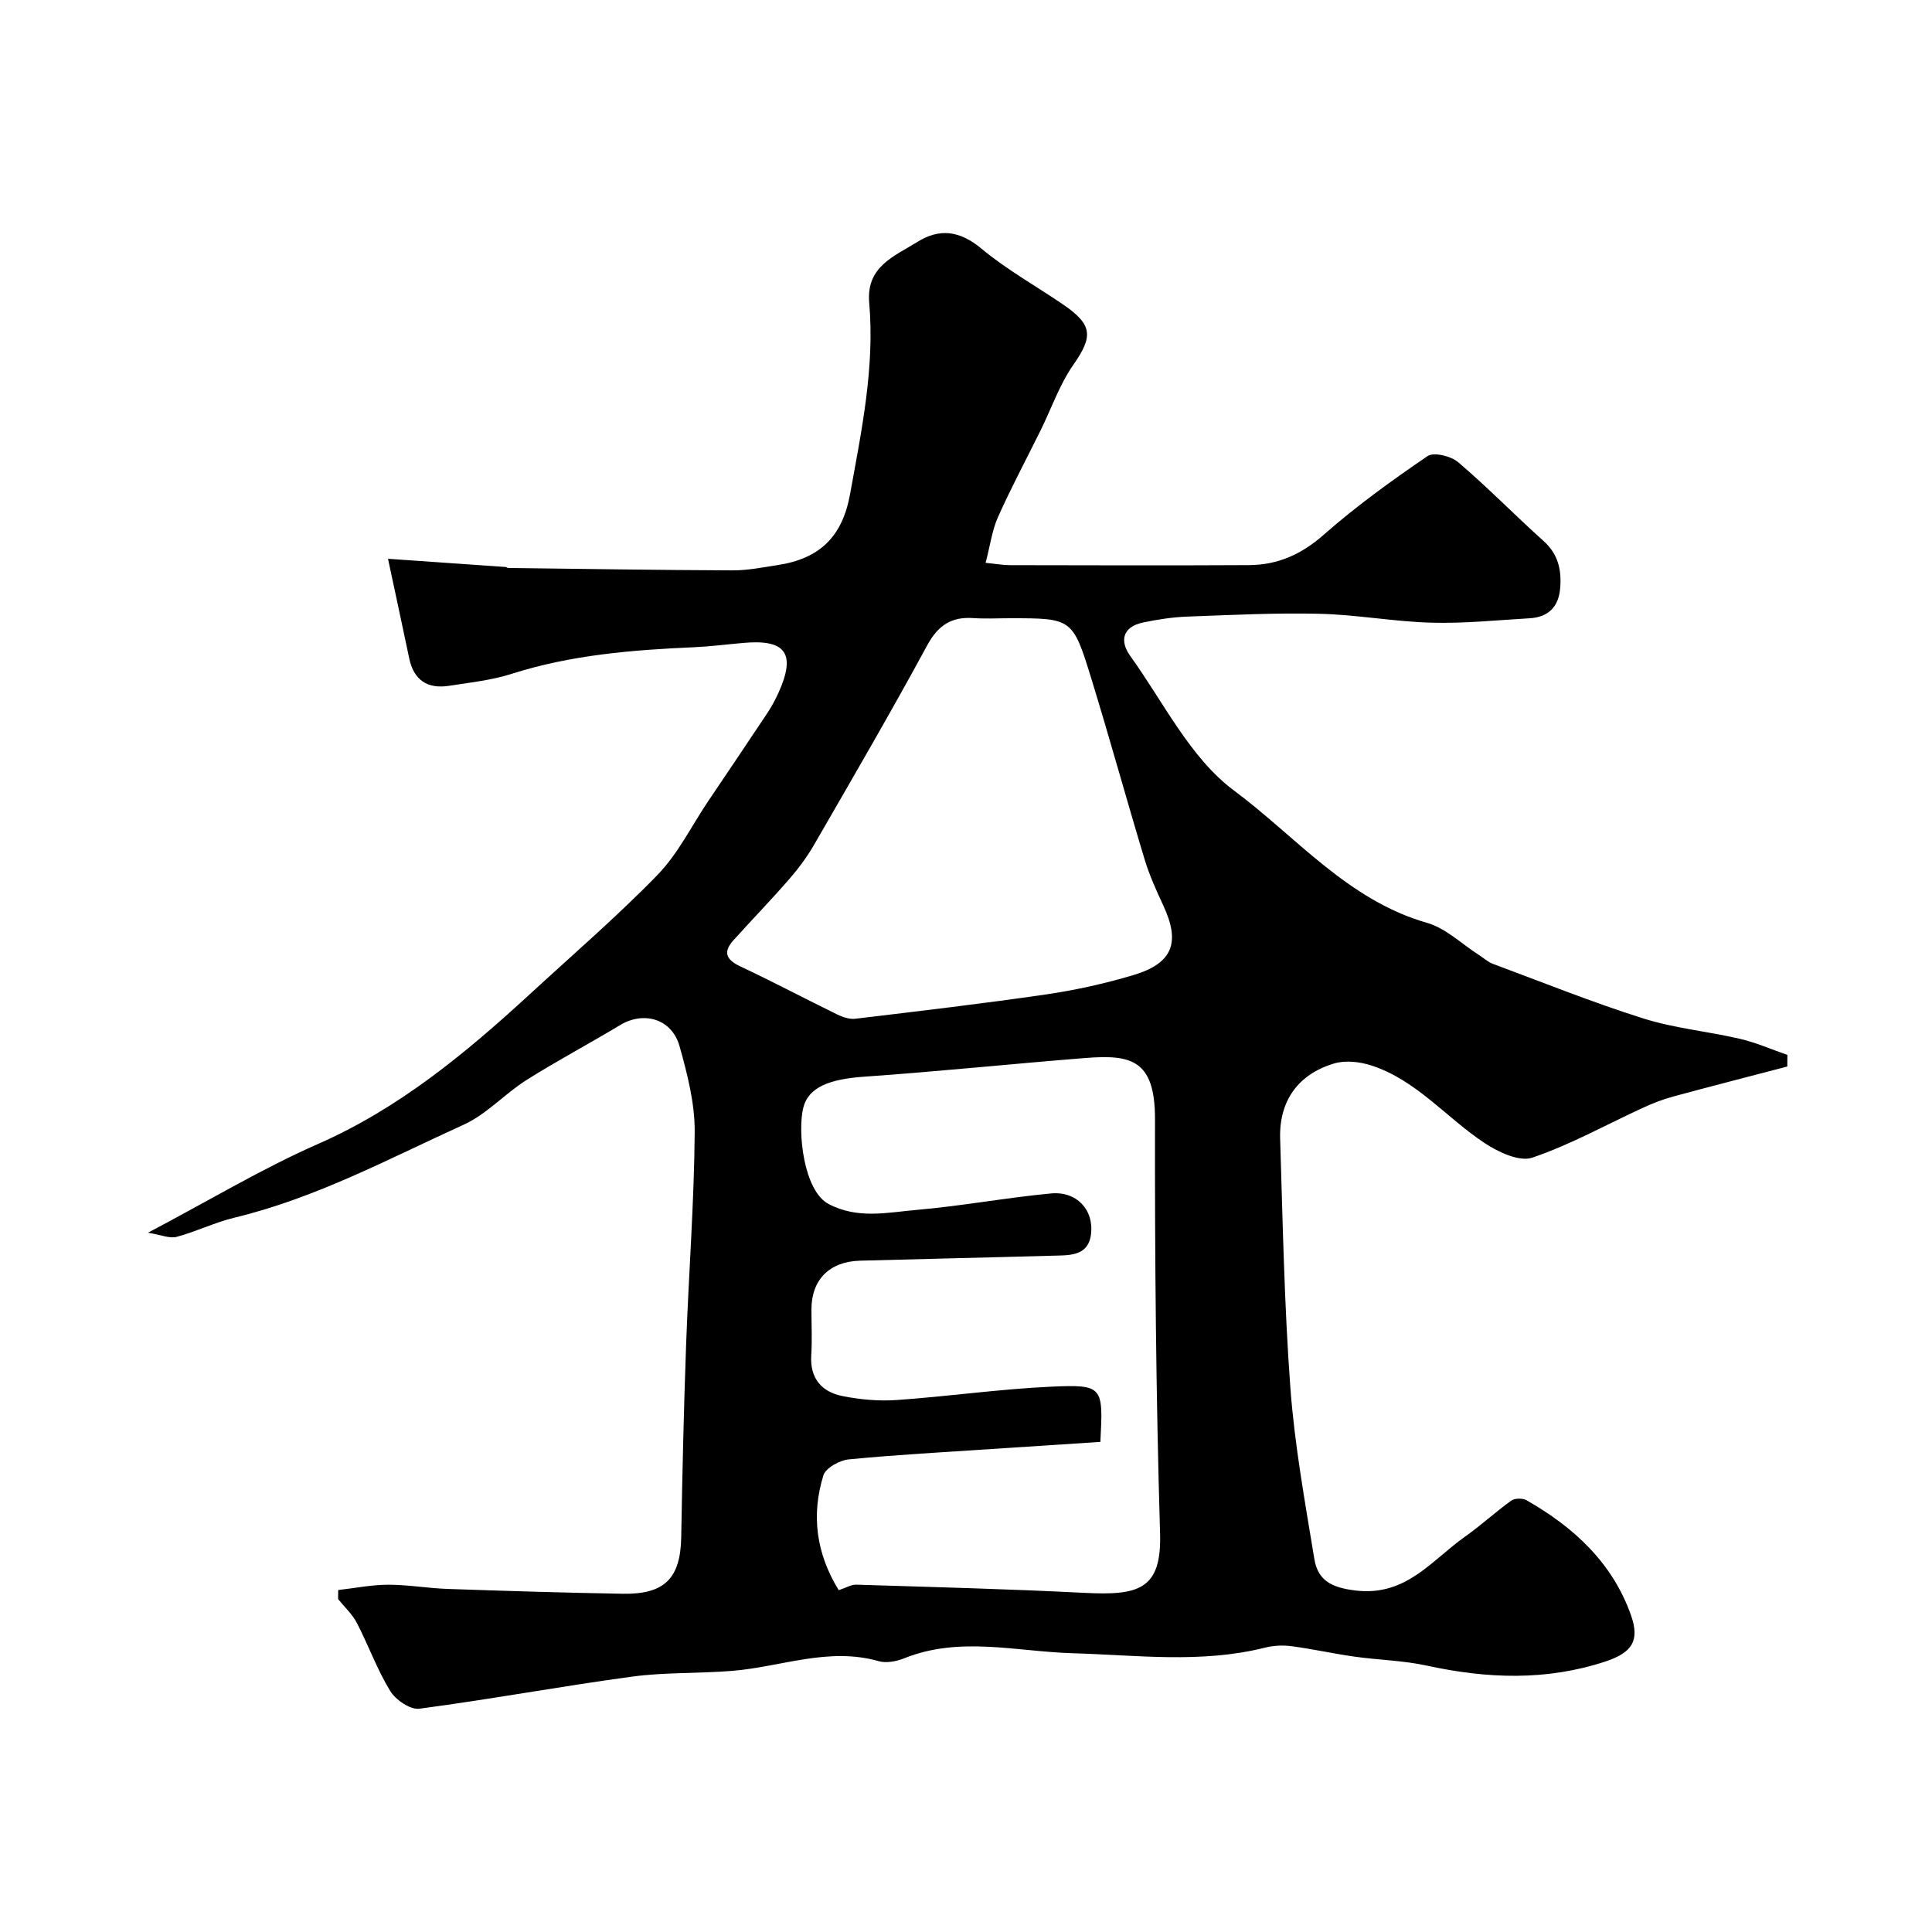 <svg enable-background="new 0 0 400 400" viewBox="0 0 400 400" xmlns="http://www.w3.org/2000/svg"><path d="m70.02 329.2c3.44-.39 6.88-1.09 10.33-1.1 4.1-.01 8.19.73 12.3.87 12.1.42 24.19.79 36.3 1 8.71.15 11.94-3.25 12.09-11.73.23-13.27.53-26.53 1.01-39.79.53-14.7 1.67-29.4 1.78-44.1.04-5.92-1.52-11.98-3.14-17.75-1.59-5.67-7.4-7.33-12.31-4.36-6.42 3.87-13.07 7.38-19.41 11.39-4.47 2.83-8.21 7.06-12.94 9.21-15.53 7.06-30.65 15.21-47.44 19.25-4.09.98-7.95 2.9-12.03 3.99-1.43.38-3.18-.41-5.92-.86 12.78-6.74 23.64-13.29 35.15-18.35 16.84-7.4 30.6-18.8 43.89-31.02 8.88-8.18 18.06-16.08 26.46-24.72 4.22-4.34 7-10.08 10.44-15.19 4.09-6.08 8.2-12.15 12.26-18.26.9-1.35 1.68-2.8 2.35-4.28 3.64-8.06 1.52-11.07-7.19-10.3-3.42.3-6.84.74-10.27.9-12.79.56-25.47 1.58-37.8 5.51-4.16 1.33-8.62 1.81-12.97 2.48-4.44.69-7.29-1.16-8.24-5.7-1.36-6.5-2.76-12.98-4.39-20.6 8.75.61 16.57 1.15 24.4 1.7.15.01.3.2.45.2 15.51.19 31.02.44 46.52.5 3.09.01 6.19-.62 9.27-1.09 8.79-1.33 13.44-5.92 15.03-14.71 2.37-13.11 5.13-26.2 3.96-39.63-.65-7.51 5.21-9.59 9.93-12.55 4.64-2.91 8.83-2.36 13.31 1.37 5.23 4.36 11.29 7.72 16.94 11.59 6.14 4.19 6.17 6.6 2.07 12.48-2.85 4.09-4.52 9-6.75 13.52-2.96 5.99-6.12 11.9-8.84 17.99-1.22 2.73-1.61 5.83-2.56 9.47 1.96.19 3.5.47 5.05.48 16.5.03 32.99.08 49.49-.01 5.93-.03 10.86-2.22 15.47-6.29 6.73-5.93 14.07-11.22 21.49-16.28 1.29-.88 4.86 0 6.35 1.27 6.1 5.2 11.71 10.96 17.68 16.32 3.05 2.74 3.75 6.04 3.42 9.83-.34 3.89-2.53 5.94-6.35 6.16-6.76.39-13.54 1.1-20.3.91-7.71-.21-15.38-1.65-23.09-1.84-9.14-.22-18.31.24-27.46.58-3.07.12-6.16.59-9.18 1.23-4.27.91-4.84 3.85-2.6 6.95 6.87 9.55 12.39 21.09 21.44 27.82 12.87 9.57 23.58 22.72 39.99 27.41 3.9 1.11 7.18 4.38 10.74 6.65.96.61 1.84 1.44 2.88 1.83 10.35 3.85 20.61 7.98 31.12 11.3 6.48 2.05 13.4 2.68 20.05 4.23 3.35.78 6.55 2.2 9.81 3.33-.01.8-.01 1.6-.02 2.4-7.89 2.07-15.8 4.09-23.67 6.23-2.1.57-4.16 1.37-6.14 2.28-7.65 3.51-15.07 7.68-22.99 10.36-2.69.91-7.05-1.16-9.88-3.03-7.88-5.2-14.04-12.97-23.35-16.03-2.41-.79-5.42-1.15-7.79-.44-7.5 2.23-11.42 7.8-11.18 15.58.54 17.2.85 34.43 2.12 51.59.88 11.86 3.03 23.65 4.96 35.41.74 4.51 3.62 5.97 8.64 6.55 10.41 1.2 15.65-6.29 22.54-11.15 3.31-2.33 6.3-5.11 9.59-7.47.72-.52 2.34-.54 3.14-.09 9.77 5.56 17.77 12.9 21.63 23.76 1.89 5.32.27 7.81-5.32 9.65-12.2 4.02-24.46 3.55-36.87.85-4.94-1.08-10.08-1.17-15.1-1.88-4.33-.61-8.61-1.58-12.95-2.15-1.82-.24-3.79-.14-5.56.31-13.23 3.3-26.52 1.53-39.86 1.14-11.56-.34-23.31-3.57-34.79 1.05-1.61.65-3.71 1.05-5.31.59-10.36-2.95-20.17 1.18-30.23 2.01-6.93.57-13.96.27-20.83 1.2-14.7 1.99-29.31 4.7-44.02 6.64-1.88.25-4.91-1.84-6.04-3.68-2.71-4.43-4.48-9.42-6.88-14.05-.95-1.84-2.58-3.32-3.9-4.97 0-.64.01-1.25.02-1.87zm157.8-30.67c-7.73.5-15.12.98-22.51 1.47-9.86.66-19.74 1.19-29.58 2.15-1.9.19-4.77 1.76-5.25 3.3-2.57 8.26-1.48 16.23 3.17 23.78 1.52-.5 2.6-1.18 3.65-1.14 15.71.49 31.44.89 47.14 1.69 11.2.57 16.09-.56 15.74-12.31-.85-28.58-1.1-57.18-1.05-85.77.02-12.52-5.18-13.38-14.57-12.64-15.23 1.21-30.44 2.8-45.68 3.86-7.02.49-11.52 2.12-12.58 6.46-1.21 4.97.1 17.16 5.23 19.88 6.07 3.22 12.24 1.75 18.32 1.23 9.28-.8 18.48-2.53 27.76-3.4 5.26-.5 8.92 3.36 8.26 8.5-.59 4.6-4.63 4.29-8.01 4.39-13.26.38-26.53.66-39.79 1.03-6.37.18-10.06 3.95-10.07 10.09 0 3.17.16 6.34-.04 9.49-.3 4.78 2.14 7.58 6.46 8.45 3.66.73 7.52 1.08 11.24.82 10.64-.74 21.24-2.27 31.89-2.76 10.85-.48 10.87-.1 10.27 11.43zm-18.79-170.53c-2.5 0-5.01.14-7.5-.03-4.56-.32-7.31 1.49-9.58 5.67-7.54 13.91-15.51 27.59-23.42 41.29-1.46 2.53-3.25 4.92-5.16 7.12-3.73 4.29-7.7 8.38-11.51 12.61-2.25 2.5-1.5 4.06 1.47 5.45 6.75 3.17 13.34 6.67 20.04 9.94 1.13.55 2.53 1.01 3.73.87 13.16-1.58 26.33-3.12 39.44-5.03 6.1-.89 12.18-2.24 18.09-4 8.18-2.44 9.79-6.73 6.23-14.39-1.44-3.1-2.87-6.24-3.86-9.5-3.76-12.45-7.21-25-11.03-37.43-3.88-12.61-4.01-12.57-16.94-12.57z" fill="#000001"/></svg>